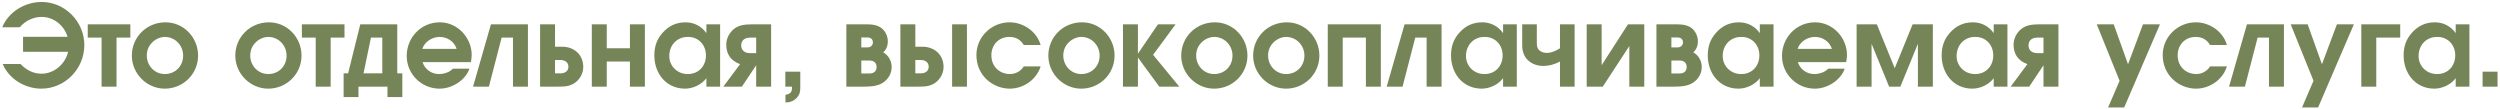 <?xml version="1.0" encoding="UTF-8"?> <svg xmlns="http://www.w3.org/2000/svg" width="801" height="35" viewBox="0 0 801 35" fill="none"><path d="M21.653 11.797C20.536 8.159 17.257 5.42 13.33 5.42C10.664 5.42 7.998 6.717 6.341 8.735H0.721C2.774 3.727 8.034 0.629 13.366 0.629C20.788 0.629 27.021 6.898 27.021 14.427C27.021 22.029 20.86 28.406 13.222 28.406C8.07 28.406 2.882 25.344 0.865 20.516H6.593C8.395 22.426 10.664 23.615 13.294 23.615C17.366 23.615 20.932 20.48 21.833 16.589H7.386V11.797H21.653ZM28.112 12.05V7.798H41.766V12.05H37.335V27.758H32.543V12.05H28.112ZM63.466 17.814C63.466 23.723 58.675 28.406 52.802 28.406C47.037 28.406 42.246 23.615 42.246 17.814C42.246 11.833 47.037 7.15 53.018 7.15C58.891 7.15 63.466 12.014 63.466 17.814ZM48.695 13.671C47.578 14.788 47.037 16.229 47.037 17.814C47.037 21.021 49.523 23.723 52.802 23.723C56.188 23.723 58.675 21.165 58.675 17.814C58.675 14.536 56.117 11.833 52.802 11.833C51.325 11.833 49.703 12.59 48.695 13.671ZM96.609 17.814C96.609 23.723 91.817 28.406 85.945 28.406C80.18 28.406 75.389 23.615 75.389 17.814C75.389 11.833 80.18 7.15 86.161 7.15C92.034 7.15 96.609 12.014 96.609 17.814ZM81.838 13.671C80.721 14.788 80.18 16.229 80.18 17.814C80.18 21.021 82.666 23.723 85.945 23.723C89.332 23.723 91.817 21.165 91.817 17.814C91.817 14.536 89.259 11.833 85.945 11.833C84.468 11.833 82.846 12.59 81.838 13.671ZM96.72 12.05V7.798H110.374V12.05H105.943V27.758H101.151V12.05H96.72ZM122.491 12.05H118.852L116.474 23.506H122.491V12.05ZM128.904 31.108H124.148V27.758H114.853V31.108H110.097V23.506H111.538L115.429 7.798H127.283V23.506H128.904V31.108ZM135.39 19.904C136.111 22.209 138.236 23.723 140.65 23.723C142.452 23.723 144.181 23.038 145.118 21.993H150.414C149.189 25.56 145.046 28.406 140.83 28.406C135.03 28.406 130.31 23.723 130.31 17.922C130.31 12.014 134.922 7.15 140.902 7.15C146.595 7.15 151.134 12.05 151.134 17.634C151.134 18.39 150.99 19.147 150.882 19.904H135.39ZM146.307 15.652C145.514 13.274 143.316 11.833 140.866 11.833C138.489 11.833 136.039 13.347 135.318 15.652H146.307ZM169.151 7.798V27.758H164.359V12.05H160.72L156.649 27.758H151.569L157.298 7.798H169.151ZM173.043 7.798H177.835V14.968H180.105C183.96 14.968 186.878 17.526 186.878 21.453C186.878 23.543 185.761 25.524 183.996 26.677C182.123 27.866 180.177 27.758 178.304 27.758H173.043V7.798ZM177.835 19.219V23.506H179.528C181.006 23.506 182.123 22.786 182.123 21.381C182.123 19.976 181.006 19.219 179.528 19.219H177.835ZM189.615 7.798H194.407V15.472H201.828V7.798H206.62V27.758H201.828V19.724H194.407V27.758H189.615V7.798ZM230.726 27.758H226.33V25.056C224.817 27.109 222.007 28.406 219.485 28.406C216.387 28.406 213.865 27.109 212.135 25.056C210.55 23.146 209.649 20.552 209.649 17.778C209.649 15.004 210.37 12.698 212.207 10.608C214.225 8.267 216.711 7.15 219.629 7.15C222.367 7.15 224.745 8.375 226.33 10.608C226.33 10.608 226.33 10.608 226.33 7.798H230.726V27.758ZM220.422 11.833C216.891 11.797 214.441 14.463 214.441 17.958C214.441 21.237 217.107 23.759 220.35 23.723C223.808 23.759 226.186 21.165 226.186 17.742C226.186 14.391 223.808 11.797 220.422 11.833ZM247.067 7.798V27.758H242.276V20.913L237.7 27.758H231.755L237.124 20.552C233.953 19.399 232.692 17.13 232.692 14.319C232.692 12.374 233.665 10.464 235.214 9.239C236.871 7.942 238.853 7.834 240.726 7.798H247.067ZM242.276 17.021V12.05H240.33C238.673 12.05 237.484 12.878 237.484 14.536C237.484 16.193 238.673 17.021 240.33 17.021H242.276ZM251.624 22.966H256.415V27.578C256.415 29.199 256.343 30.316 255.118 31.505C254.218 32.405 252.921 32.874 251.66 32.802V30.388C252.849 30.208 253.749 29.667 253.749 28.37V27.758H251.624V22.966ZM271.171 7.798H276.395C278.196 7.798 279.961 7.69 281.655 8.519C283.384 9.347 284.465 11.293 284.465 13.311C284.465 14.608 283.96 15.905 282.988 16.769C284.609 17.67 285.69 19.471 285.69 21.453C285.69 23.506 284.681 25.236 283.06 26.389C281.294 27.614 279.097 27.722 277.151 27.758H271.171V7.798ZM280.862 21.489C280.862 20.12 279.997 19.399 278.628 19.399H275.962V23.543H278.556C279.925 23.543 280.862 22.858 280.862 21.489ZM279.673 13.599C279.673 12.59 279.025 12.014 277.98 12.014H275.962V15.184H277.98C278.917 15.184 279.673 14.536 279.673 13.599ZM305.054 7.798H309.809V27.758H305.054V7.798ZM288.481 7.798H293.273V14.968H295.542C299.397 14.968 302.316 17.526 302.316 21.453C302.316 23.543 301.199 25.524 299.433 26.677C297.56 27.866 295.614 27.758 293.741 27.758H288.481V7.798ZM293.273 19.219V23.506H294.966C296.443 23.506 297.56 22.786 297.56 21.381C297.56 19.976 296.443 19.219 294.966 19.219H293.273ZM333.415 21.273C332.118 25.524 327.903 28.406 323.507 28.406C320.805 28.406 318.031 27.289 316.085 25.416C313.924 23.362 312.843 20.588 312.843 17.634C312.843 11.797 317.671 7.15 323.471 7.15C327.867 7.15 332.226 10.104 333.415 14.427H328.011C326.966 12.662 325.453 11.833 323.399 11.833C319.976 11.833 317.635 14.391 317.635 17.706C317.635 21.237 320.157 23.723 323.651 23.723C325.417 23.723 327.11 22.75 328.011 21.273H333.415ZM357.109 17.814C357.109 23.723 352.317 28.406 346.444 28.406C340.68 28.406 335.888 23.615 335.888 17.814C335.888 11.833 340.68 7.15 346.661 7.15C352.533 7.15 357.109 12.014 357.109 17.814ZM342.337 13.671C341.22 14.788 340.68 16.229 340.68 17.814C340.68 21.021 343.166 23.723 346.444 23.723C349.831 23.723 352.317 21.165 352.317 17.814C352.317 14.536 349.759 11.833 346.444 11.833C344.967 11.833 343.346 12.59 342.337 13.671ZM359.798 7.798H364.59V17.202L371.003 7.798H376.659L369.454 17.562L377.848 27.758H371.435L364.59 18.427V27.758H359.798V7.798ZM399.681 17.814C399.681 23.723 394.889 28.406 389.017 28.406C383.252 28.406 378.46 23.615 378.46 17.814C378.46 11.833 383.252 7.15 389.233 7.15C395.105 7.15 399.681 12.014 399.681 17.814ZM384.909 13.671C383.792 14.788 383.252 16.229 383.252 17.814C383.252 21.021 385.738 23.723 389.017 23.723C392.403 23.723 394.889 21.165 394.889 17.814C394.889 14.536 392.331 11.833 389.017 11.833C387.539 11.833 385.918 12.59 384.909 13.671ZM422.726 17.814C422.726 23.723 417.934 28.406 412.062 28.406C406.297 28.406 401.506 23.615 401.506 17.814C401.506 11.833 406.297 7.15 412.278 7.15C418.151 7.15 422.726 12.014 422.726 17.814ZM407.955 13.671C406.838 14.788 406.297 16.229 406.297 17.814C406.297 21.021 408.783 23.723 412.062 23.723C415.448 23.723 417.934 21.165 417.934 17.814C417.934 14.536 415.376 11.833 412.062 11.833C410.585 11.833 408.963 12.59 407.955 13.671ZM425.416 7.798H442.421V27.758H437.629V12.05H430.207V27.758H425.416V7.798ZM461.879 7.798V27.758H457.087V12.05H453.448L449.377 27.758H444.297L450.025 7.798H461.879ZM485.983 27.758H481.587V25.056C480.074 27.109 477.264 28.406 474.742 28.406C471.644 28.406 469.122 27.109 467.392 25.056C465.807 23.146 464.906 20.552 464.906 17.778C464.906 15.004 465.627 12.698 467.464 10.608C469.482 8.267 471.968 7.15 474.886 7.15C477.624 7.15 480.002 8.375 481.587 10.608C481.587 10.608 481.587 10.608 481.587 7.798H485.983V27.758ZM475.679 11.833C472.148 11.797 469.698 14.463 469.698 17.958C469.698 21.237 472.364 23.759 475.607 23.723C479.065 23.759 481.443 21.165 481.443 17.742C481.443 14.391 479.065 11.797 475.679 11.833ZM487.714 7.798H492.398V14.103C492.398 16.049 493.839 16.949 495.676 16.949C496.973 16.949 498.45 16.337 499.819 15.472V7.798H504.503V27.758H499.819V19.724C498.126 20.624 496.253 21.129 494.523 21.129C490.848 21.129 487.714 18.859 487.714 14.644V7.798ZM526.825 7.798V27.758H522.033V14.752L513.531 27.758H508.378V7.798H513.17V20.877L521.601 7.798H526.825ZM530.72 7.798H535.944C537.746 7.798 539.511 7.69 541.204 8.519C542.934 9.347 544.014 11.293 544.014 13.311C544.014 14.608 543.51 15.905 542.537 16.769C544.159 17.67 545.239 19.471 545.239 21.453C545.239 23.506 544.231 25.236 542.609 26.389C540.844 27.614 538.646 27.722 536.701 27.758H530.72V7.798ZM540.412 21.489C540.412 20.12 539.547 19.399 538.178 19.399H535.512V23.543H538.106C539.475 23.543 540.412 22.858 540.412 21.489ZM539.223 13.599C539.223 12.59 538.574 12.014 537.529 12.014H535.512V15.184H537.529C538.466 15.184 539.223 14.536 539.223 13.599ZM568.242 27.758H563.847V25.056C562.334 27.109 559.523 28.406 557.001 28.406C553.903 28.406 551.381 27.109 549.652 25.056C548.066 23.146 547.166 20.552 547.166 17.778C547.166 15.004 547.886 12.698 549.724 10.608C551.741 8.267 554.227 7.15 557.146 7.15C559.884 7.15 562.261 8.375 563.847 10.608C563.847 10.608 563.847 10.608 563.847 7.798H568.242V27.758ZM557.938 11.833C554.407 11.797 551.957 14.463 551.957 17.958C551.957 21.237 554.624 23.759 557.866 23.723C561.325 23.759 563.703 21.165 563.703 17.742C563.703 14.391 561.325 11.797 557.938 11.833ZM576.03 19.904C576.75 22.209 578.876 23.723 581.29 23.723C583.091 23.723 584.821 23.038 585.757 21.993H591.053C589.829 25.56 585.685 28.406 581.47 28.406C575.67 28.406 570.95 23.723 570.95 17.922C570.95 12.014 575.561 7.15 581.542 7.15C587.235 7.15 591.774 12.05 591.774 17.634C591.774 18.39 591.63 19.147 591.522 19.904H576.03ZM586.946 15.652C586.154 13.274 583.956 11.833 581.506 11.833C579.128 11.833 576.678 13.347 575.958 15.652H586.946ZM594.86 7.798H601.345L607.073 21.849L612.802 7.798H619.287V27.758H614.495V14.031L608.875 27.758H605.272L599.652 14.031V27.758H594.86V7.798ZM643.183 27.758H638.788V25.056C637.275 27.109 634.464 28.406 631.942 28.406C628.844 28.406 626.322 27.109 624.593 25.056C623.008 23.146 622.107 20.552 622.107 17.778C622.107 15.004 622.827 12.698 624.665 10.608C626.682 8.267 629.168 7.15 632.087 7.15C634.825 7.15 637.203 8.375 638.788 10.608C638.788 10.608 638.788 10.608 638.788 7.798H643.183V27.758ZM632.879 11.833C629.348 11.797 626.899 14.463 626.899 17.958C626.899 21.237 629.565 23.759 632.807 23.723C636.266 23.759 638.644 21.165 638.644 17.742C638.644 14.391 636.266 11.797 632.879 11.833ZM659.525 7.798V27.758H654.733V20.913L650.157 27.758H644.213L649.581 20.552C646.411 19.399 645.15 17.13 645.15 14.319C645.15 12.374 646.122 10.464 647.672 9.239C649.329 7.942 651.31 7.834 653.184 7.798H659.525ZM654.733 17.021V12.05H652.788C651.13 12.05 649.941 12.878 649.941 14.536C649.941 16.193 651.13 17.021 652.788 17.021H654.733ZM679.115 25.884L671.801 7.798H677.241L681.817 20.588L686.609 7.798H692.049L680.592 34.423H675.44L679.115 25.884ZM713.503 21.273C712.206 25.524 707.991 28.406 703.596 28.406C700.894 28.406 698.12 27.289 696.174 25.416C694.012 23.362 692.931 20.588 692.931 17.634C692.931 11.797 697.759 7.15 703.56 7.15C707.955 7.15 712.315 10.104 713.503 14.427H708.099C707.054 12.662 705.541 11.833 703.488 11.833C700.065 11.833 697.723 14.391 697.723 17.706C697.723 21.237 700.245 23.723 703.74 23.723C705.505 23.723 707.199 22.75 708.099 21.273H713.503ZM731.772 7.798V27.758H726.98V12.05H723.342L719.27 27.758H714.191L719.919 7.798H731.772ZM741.249 25.884L733.935 7.798H739.376L743.951 20.588L748.743 7.798H754.183L742.726 34.423H737.574L741.249 25.884ZM756.564 7.798H769.029V12.05H761.355V27.758H756.564V7.798ZM791.201 27.758H786.805V25.056C785.292 27.109 782.482 28.406 779.96 28.406C776.862 28.406 774.34 27.109 772.61 25.056C771.025 23.146 770.124 20.552 770.124 17.778C770.124 15.004 770.845 12.698 772.682 10.608C774.7 8.267 777.186 7.15 780.104 7.15C782.842 7.15 785.22 8.375 786.805 10.608C786.805 10.608 786.805 10.608 786.805 7.798H791.201V27.758ZM780.897 11.833C777.366 11.797 774.916 14.463 774.916 17.958C774.916 21.237 777.582 23.759 780.825 23.723C784.283 23.759 786.661 21.165 786.661 17.742C786.661 14.391 784.283 11.797 780.897 11.833ZM795.422 22.966H800.213V27.758H795.422V22.966Z" fill="#768557"></path></svg> 
